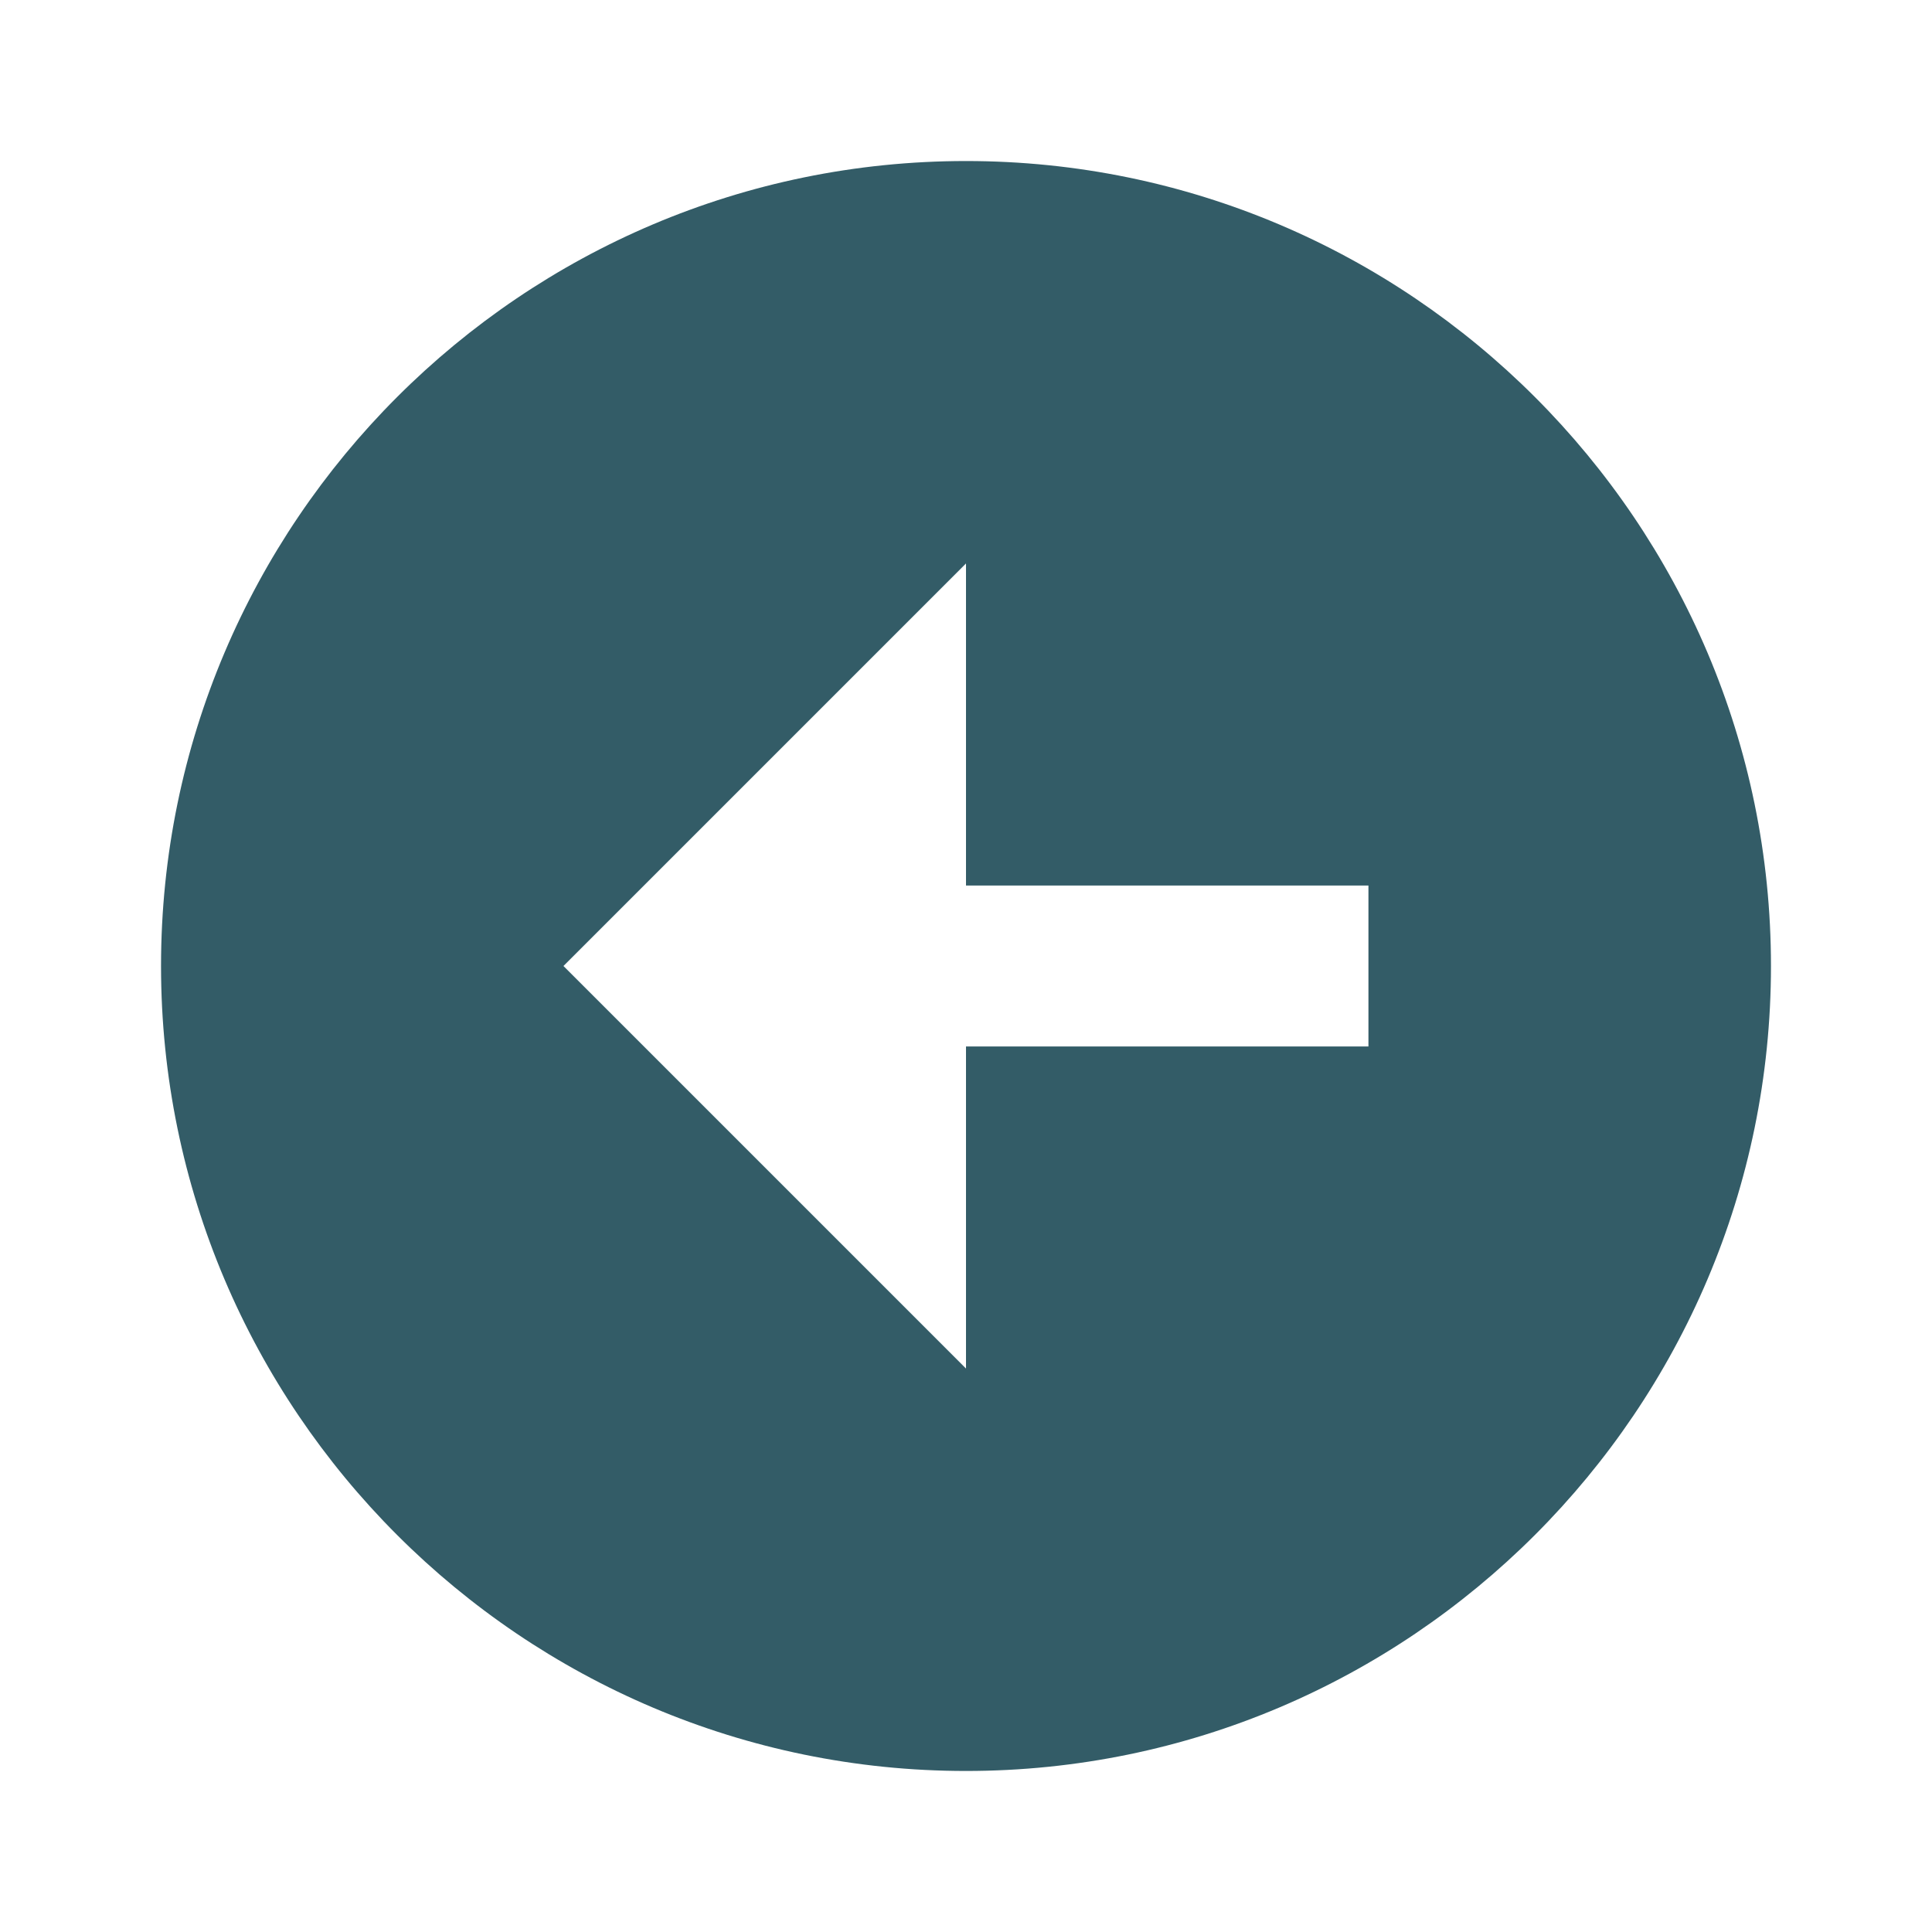 <svg width="20" height="20" viewBox="0 0 20 20" fill="none" xmlns="http://www.w3.org/2000/svg">
<g id="bxs/left-arrow-circle">
<path id="icon" d="M10 1.667C5.405 1.667 1.667 5.405 1.667 10C1.667 14.595 5.405 18.333 10 18.333C14.595 18.333 18.333 14.595 18.333 10C18.333 5.405 14.595 1.667 10 1.667ZM14.166 10.833H10V14.167L5.833 10L10 5.833V9.167H14.166V10.833Z" fill="#335C67"/>
</g>
</svg>
